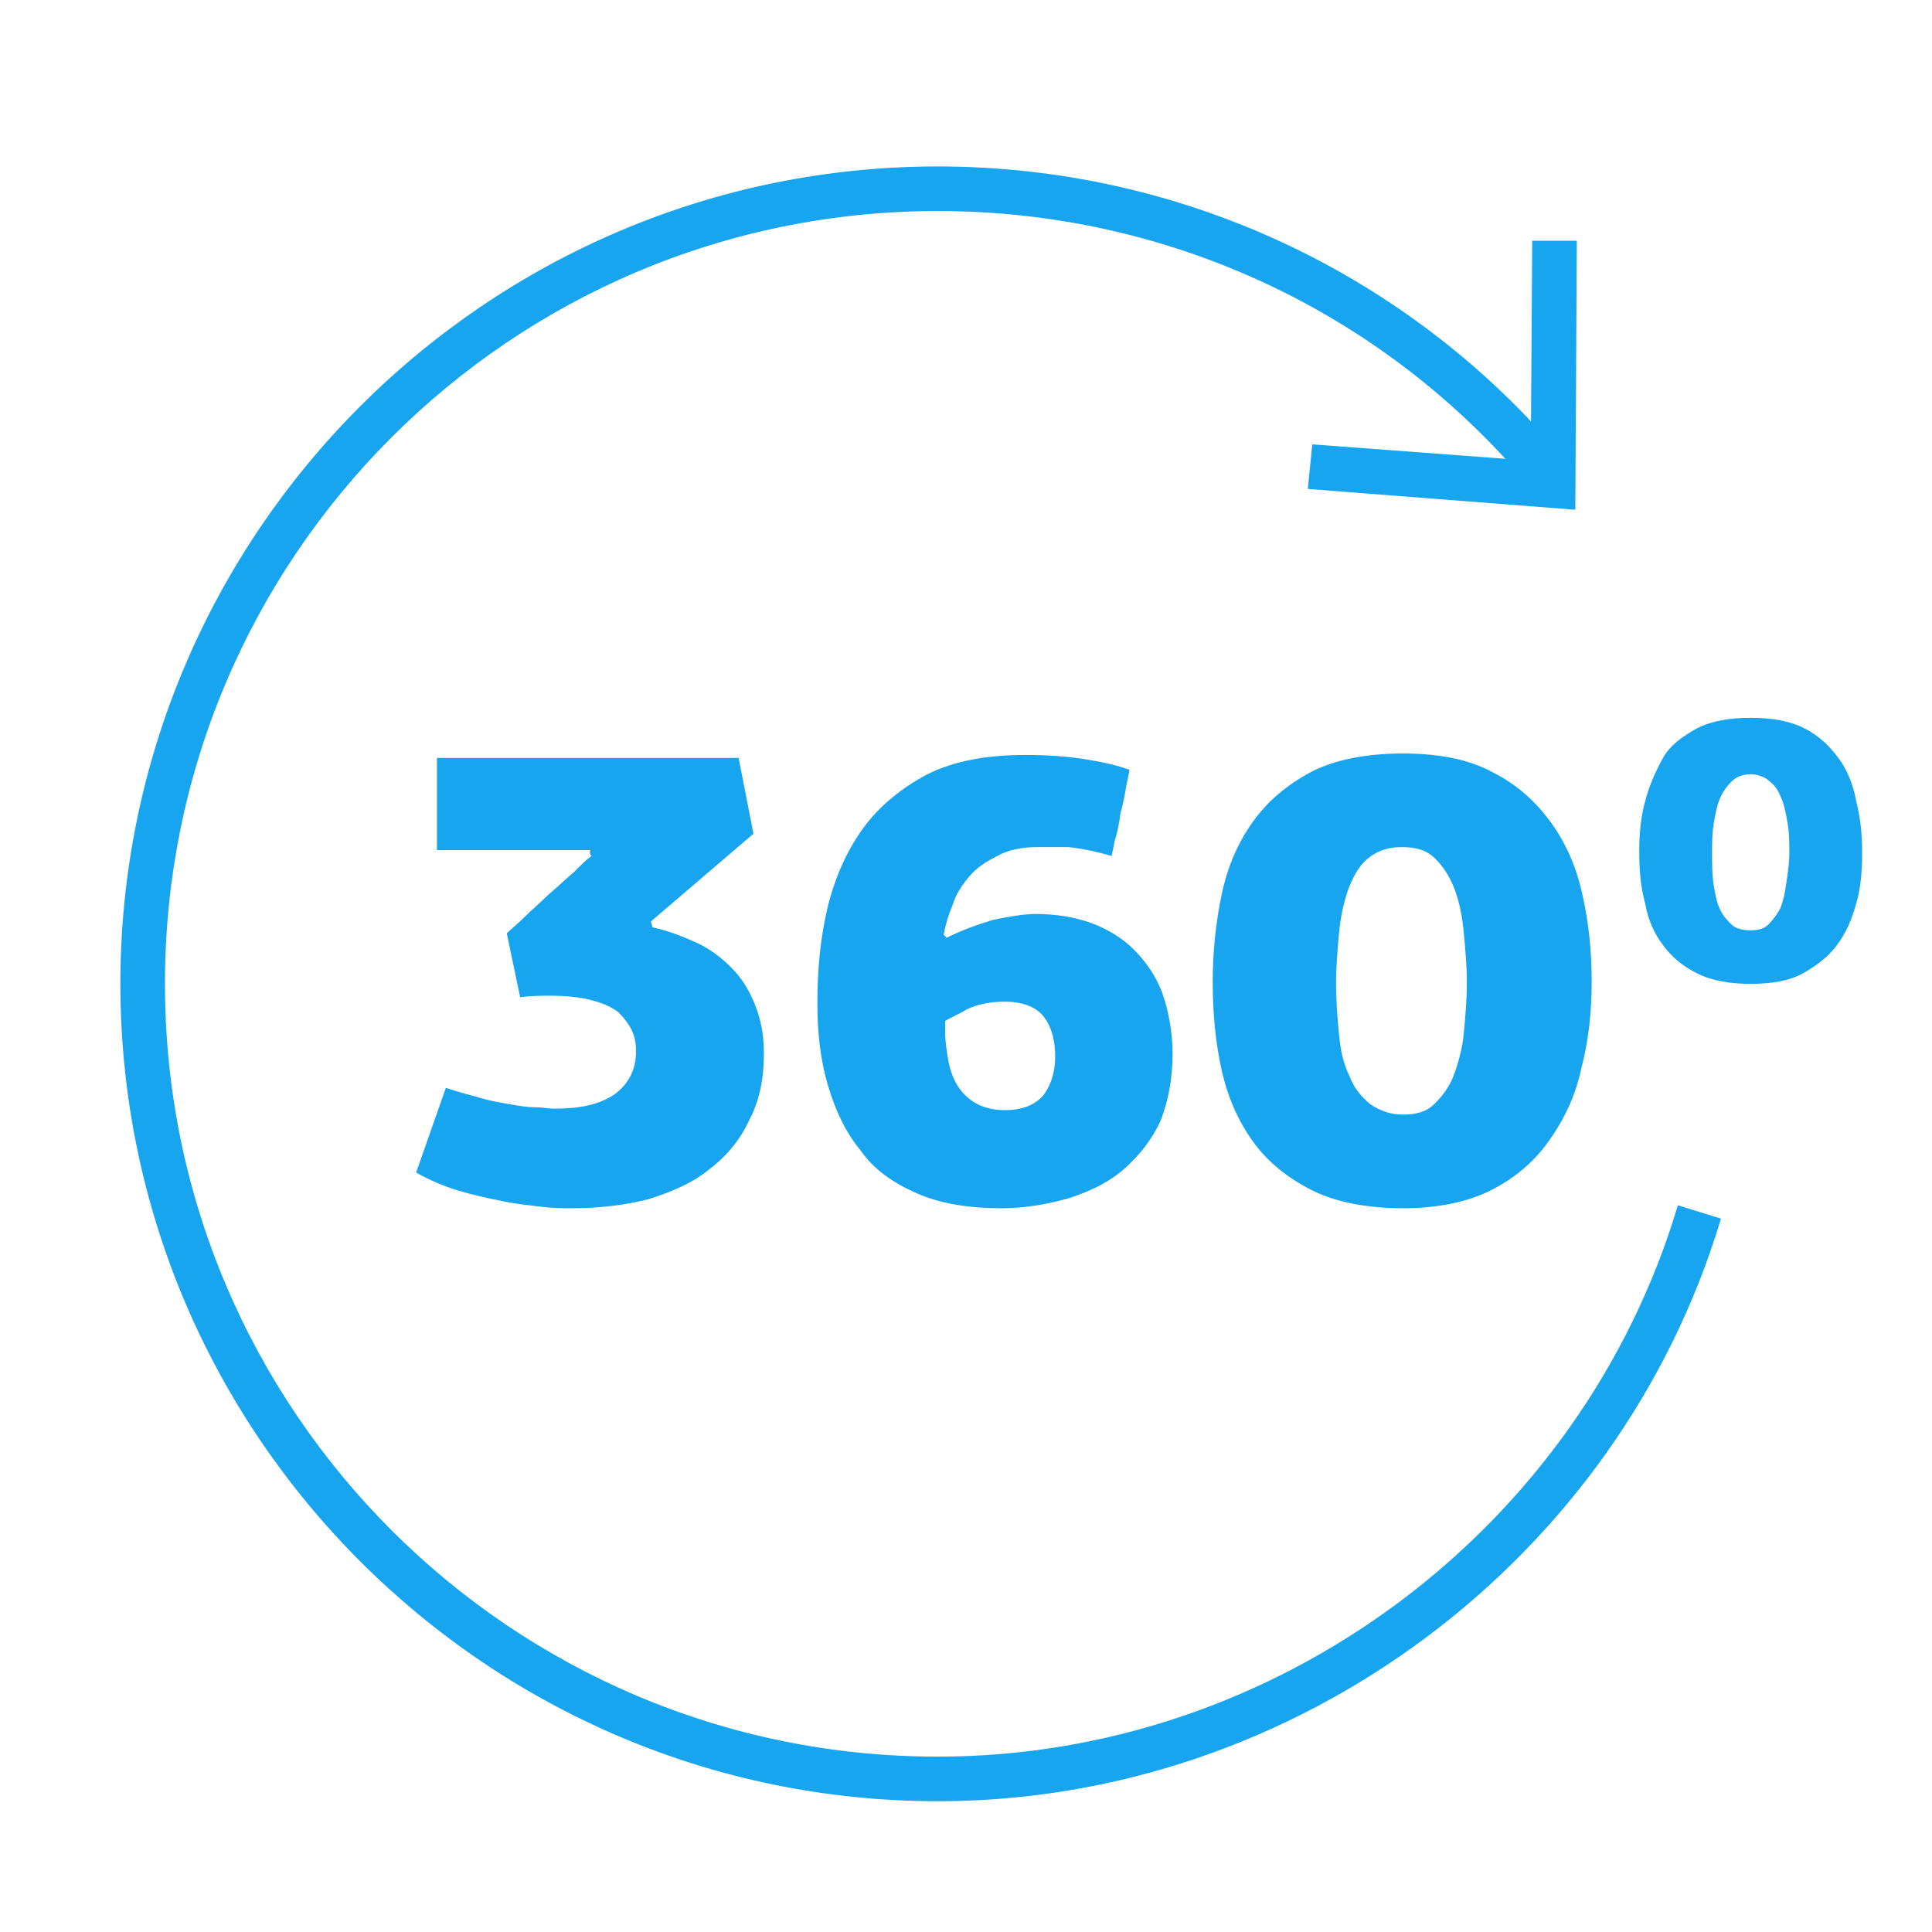 <?xml version="1.0" encoding="utf-8"?>
<!-- Generator: Adobe Illustrator 19.2.1, SVG Export Plug-In . SVG Version: 6.00 Build 0)  -->
<svg version="1.1" id="Слой_1" xmlns="http://www.w3.org/2000/svg" xmlns:xlink="http://www.w3.org/1999/xlink" x="0px" y="0px"
	 viewBox="0 0 130 130" style="enable-background:new 0 0 130 130;" xml:space="preserve">
<style type="text/css">
	.st0{fill:#18A5EF;}
</style>
<g>
	<g>
		<g>
			<path class="st0" d="M43.9,62.4c1,0.2,2,0.6,2.9,1s1.7,1,2.4,1.7c0.7,0.7,1.2,1.5,1.6,2.5c0.4,1,0.6,2,0.6,3.3
				c0,1.7-0.3,3.2-1,4.5c-0.6,1.3-1.5,2.4-2.7,3.3c-1.1,0.9-2.5,1.5-4.1,2c-1.6,0.4-3.3,0.6-5.1,0.6c-0.6,0-1.3,0-2.1-0.1
				c-0.8-0.1-1.8-0.2-2.7-0.4c-1-0.2-1.9-0.4-2.9-0.7c-1-0.3-1.9-0.7-2.8-1.2l2-5.7c0.9,0.3,1.7,0.5,2.4,0.7
				c0.7,0.2,1.3,0.3,1.9,0.4c0.6,0.1,1.1,0.2,1.6,0.2c0.5,0,1,0.1,1.4,0.1c1.8,0,3.1-0.3,4.1-1c0.9-0.7,1.4-1.6,1.4-2.9
				c0-0.5-0.1-1-0.3-1.4c-0.2-0.4-0.5-0.8-0.9-1.2c-0.4-0.3-1-0.6-1.8-0.8c-0.7-0.2-1.7-0.3-2.8-0.3c-0.6,0-1.2,0-2,0.1l-0.9-4.3
				c0.3-0.3,0.7-0.6,1.2-1.1c0.5-0.5,1.1-1,1.6-1.5c0.6-0.5,1.1-1,1.7-1.5c0.5-0.5,0.9-0.9,1.2-1.1c0,0-0.1-0.1-0.1-0.2
				c0-0.1,0-0.1,0-0.2H29.4v-6.2h20.3l1,5.1L43.8,62L43.9,62.4z"/>
		</g>
		<g>
			<path class="st0" d="M63.7,63.1c1-0.5,2.1-0.9,3.1-1.2c1-0.2,2-0.4,2.9-0.4c1.3,0,2.6,0.2,3.7,0.6c1.1,0.4,2.1,1,2.9,1.8
				c0.8,0.8,1.5,1.8,1.9,2.9s0.7,2.6,0.7,4.1c0,1.7-0.3,3.2-0.8,4.5c-0.6,1.3-1.4,2.3-2.4,3.2c-1,0.9-2.2,1.5-3.7,2
				c-1.4,0.4-2.9,0.7-4.6,0.7c-2.2,0-4.1-0.3-5.7-1c-1.6-0.7-2.9-1.6-3.8-2.9c-1-1.2-1.7-2.7-2.2-4.4c-0.5-1.7-0.7-3.5-0.7-5.5
				c0-2.3,0.2-4.4,0.7-6.5c0.5-2,1.3-3.8,2.4-5.3c1.1-1.5,2.6-2.7,4.3-3.6c1.8-0.9,4-1.3,6.6-1.3c1.5,0,2.9,0.1,4.1,0.3
				c1.2,0.2,2.1,0.4,2.9,0.7c0,0.1-0.1,0.5-0.2,1c-0.1,0.6-0.2,1.2-0.4,1.9c-0.1,0.7-0.2,1.3-0.4,1.9c-0.1,0.6-0.2,0.9-0.2,1
				c-1-0.3-2-0.5-2.9-0.6C71.1,57,70.4,57,69.8,57c-1.1,0-2,0.2-2.7,0.6c-0.8,0.4-1.4,0.8-1.9,1.4c-0.5,0.6-0.9,1.2-1.1,1.9
				c-0.3,0.7-0.5,1.4-0.6,2L63.7,63.1z M71,71.1c0-1-0.2-1.9-0.7-2.6s-1.4-1.1-2.7-1.1c-1,0-1.9,0.2-2.5,0.5
				c-0.7,0.4-1.2,0.6-1.5,0.8v0.8c0,0.6,0.1,1.2,0.2,1.8c0.1,0.6,0.3,1.2,0.6,1.7c0.3,0.5,0.7,0.9,1.2,1.2c0.5,0.3,1.2,0.5,2,0.5
				c1.1,0,2-0.3,2.6-1C70.6,73.2,71,72.3,71,71.1z"/>
		</g>
		<g>
			<path class="st0" d="M107.1,66c0,2.1-0.2,4-0.7,5.9c-0.4,1.9-1.2,3.5-2.2,4.9c-1,1.4-2.3,2.5-3.9,3.3c-1.6,0.8-3.6,1.2-5.9,1.2
				c-2.4,0-4.5-0.4-6.1-1.2c-1.6-0.8-3-1.9-4-3.3c-1-1.4-1.7-3-2.1-4.8c-0.4-1.8-0.6-3.8-0.6-5.9c0-2,0.2-4,0.6-5.9
				c0.4-1.9,1.1-3.5,2.1-4.9c1-1.4,2.3-2.5,4-3.4c1.6-0.8,3.7-1.2,6.1-1.2c2.4,0,4.5,0.4,6.1,1.3c1.6,0.8,2.9,2,3.9,3.4
				c1,1.4,1.7,3,2.1,4.9C106.9,62.1,107.1,64,107.1,66z M98.7,66.1c0-1.1-0.1-2.2-0.2-3.3c-0.1-1.1-0.3-2.1-0.6-2.9
				c-0.3-0.8-0.7-1.5-1.3-2.1C96,57.2,95.3,57,94.3,57c-1,0-1.7,0.3-2.3,0.8c-0.6,0.5-1,1.3-1.3,2.1c-0.3,0.9-0.5,1.8-0.6,2.9
				c-0.1,1.1-0.2,2.2-0.2,3.3c0,1.3,0.1,2.5,0.2,3.5c0.1,1.1,0.3,2,0.7,2.8c0.3,0.8,0.8,1.4,1.4,1.9c0.6,0.4,1.3,0.7,2.2,0.7
				c0.9,0,1.6-0.2,2.1-0.7c0.5-0.5,1-1.1,1.3-1.9c0.3-0.8,0.6-1.8,0.7-2.9C98.6,68.4,98.7,67.3,98.7,66.1z"/>
		</g>
		<g>
			<path class="st0" d="M125.3,57.4c0,1.2-0.1,2.4-0.4,3.4c-0.3,1.1-0.7,2-1.3,2.8c-0.6,0.8-1.4,1.4-2.3,1.9
				c-0.9,0.5-2.1,0.7-3.5,0.7c-1.4,0-2.6-0.2-3.6-0.7c-1-0.5-1.7-1.1-2.3-1.9s-1-1.7-1.2-2.8c-0.3-1.1-0.4-2.2-0.4-3.5
				c0-1.2,0.1-2.3,0.4-3.4c0.3-1.1,0.7-2,1.2-2.9s1.4-1.5,2.3-2c1-0.5,2.2-0.7,3.6-0.7c1.4,0,2.6,0.2,3.6,0.7s1.7,1.2,2.3,2
				s1,1.8,1.2,2.9C125.2,55.1,125.3,56.2,125.3,57.4z M120.4,57.4c0-0.6,0-1.3-0.1-1.9c-0.1-0.6-0.2-1.2-0.4-1.7
				c-0.2-0.5-0.4-0.9-0.8-1.2c-0.3-0.3-0.8-0.5-1.3-0.5c-0.6,0-1,0.2-1.3,0.5c-0.3,0.3-0.6,0.7-0.8,1.2c-0.2,0.5-0.3,1.1-0.4,1.7
				c-0.1,0.6-0.1,1.3-0.1,1.9c0,0.7,0,1.4,0.1,2.1c0.1,0.6,0.2,1.2,0.4,1.6c0.2,0.5,0.5,0.8,0.8,1.1c0.3,0.3,0.8,0.4,1.3,0.4
				c0.5,0,0.9-0.1,1.2-0.4c0.3-0.3,0.6-0.7,0.8-1.1c0.2-0.5,0.3-1,0.4-1.7S120.4,58.1,120.4,57.4z"/>
		</g>
	</g>
	<g>
		<g>
			<path class="st0" d="M63.1,121.2c-30.3,0-55-24.7-55-55c0-30.3,24.7-55,55-55c16.2,0,31.6,7.1,42.1,19.6l-2.3,1.9
				c-9.9-11.8-24.4-18.5-39.8-18.5c-28.7,0-52,23.3-52,52c0,28.7,23.3,52,52,52c22.8,0,43.3-15.3,49.8-37.1l2.9,0.9
				C108.9,105,87.2,121.2,63.1,121.2z"/>
		</g>
		<g>
			<g>
				<polygon class="st0" points="88,32.9 88.3,29.9 103,31 103.1,16.2 106.1,16.2 106,34.3 				"/>
			</g>
		</g>
	</g>
</g>
</svg>
